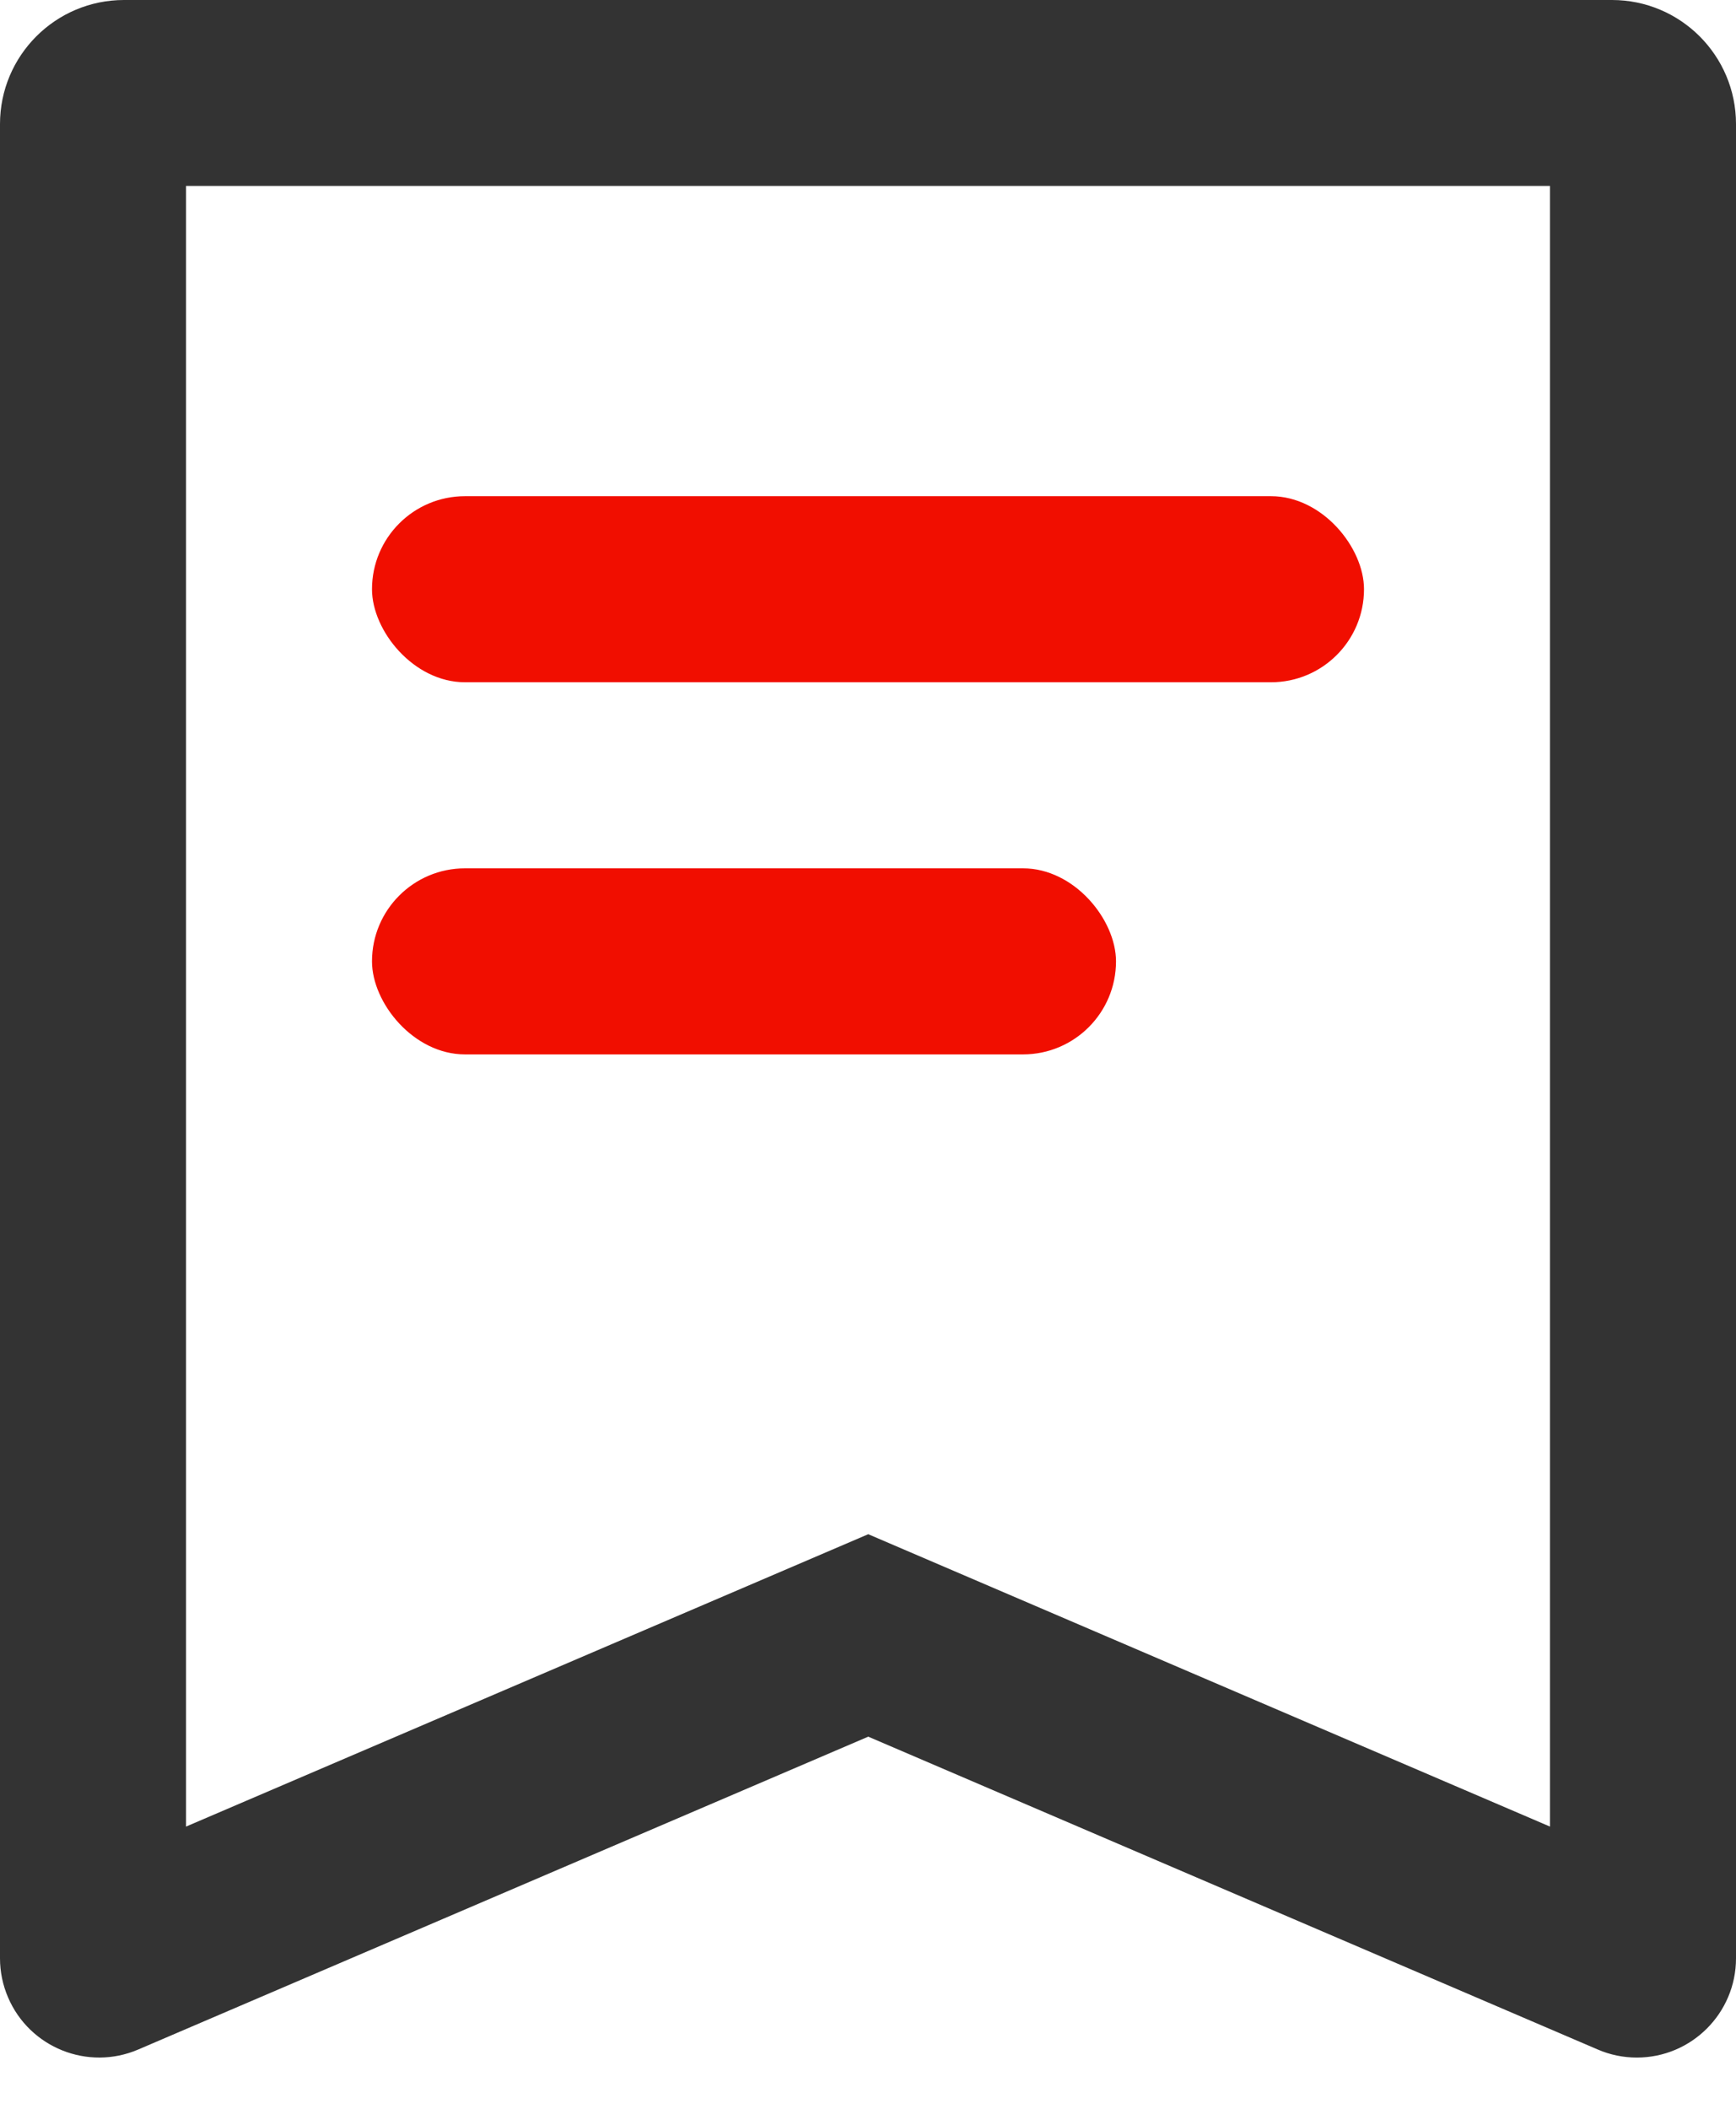 <?xml version="1.0" encoding="UTF-8"?>
<svg width="14px" height="17px" viewBox="0 0 14 17" version="1.1" xmlns="http://www.w3.org/2000/svg" xmlns:xlink="http://www.w3.org/1999/xlink">
    <!-- Generator: Sketch 63 (92445) - https://sketch.com -->
    <title>icon_sevice</title>
    <desc>Created with Sketch.</desc>
    <g id="页面" stroke="none" stroke-width="1" fill="none" fill-rule="evenodd">
        <g id="约同款" transform="translate(-15, -261)">
            <g id="内容" transform="translate(15, 260)">
                <g id="编组-5" transform="translate(0, 0)">
                    <g id="icon_sevice" transform="translate(0, 1)">
                        <path d="M13,-2.27373675e-13 C13.552,-2.27373675e-13 14,0.448 14,1 L14,15.787 C14,16.228 13.642,16.587 13.2,16.587 C13.092,16.587 12.984,16.565 12.885,16.522 L7.002,14 L1.115,16.522 C0.709,16.696 0.239,16.508 0.065,16.102 C0.022,16.002 0,15.895 0,15.787 L0,1 C0,0.448 0.448,-2.27373675e-13 1,-2.27373675e-13 L13,-2.27373675e-13 Z M12.5,1.499 L1.5,1.499 L1.5,14.725 L7.002,12.368 L12.5,14.725 L12.5,1.499 Z" id="矩形" fill="#333333" fill-rule="nonzero"></path>
                        <rect id="矩形备份-6" fill="#F10E00" x="3" y="4" width="8" height="1.5" rx="0.75"></rect>
                        <rect id="矩形备份-7" fill="#F10E00" x="3" y="7" width="6" height="1.5" rx="0.75"></rect>
                    </g>
                </g>
            </g>
        </g>
    </g>
</svg>